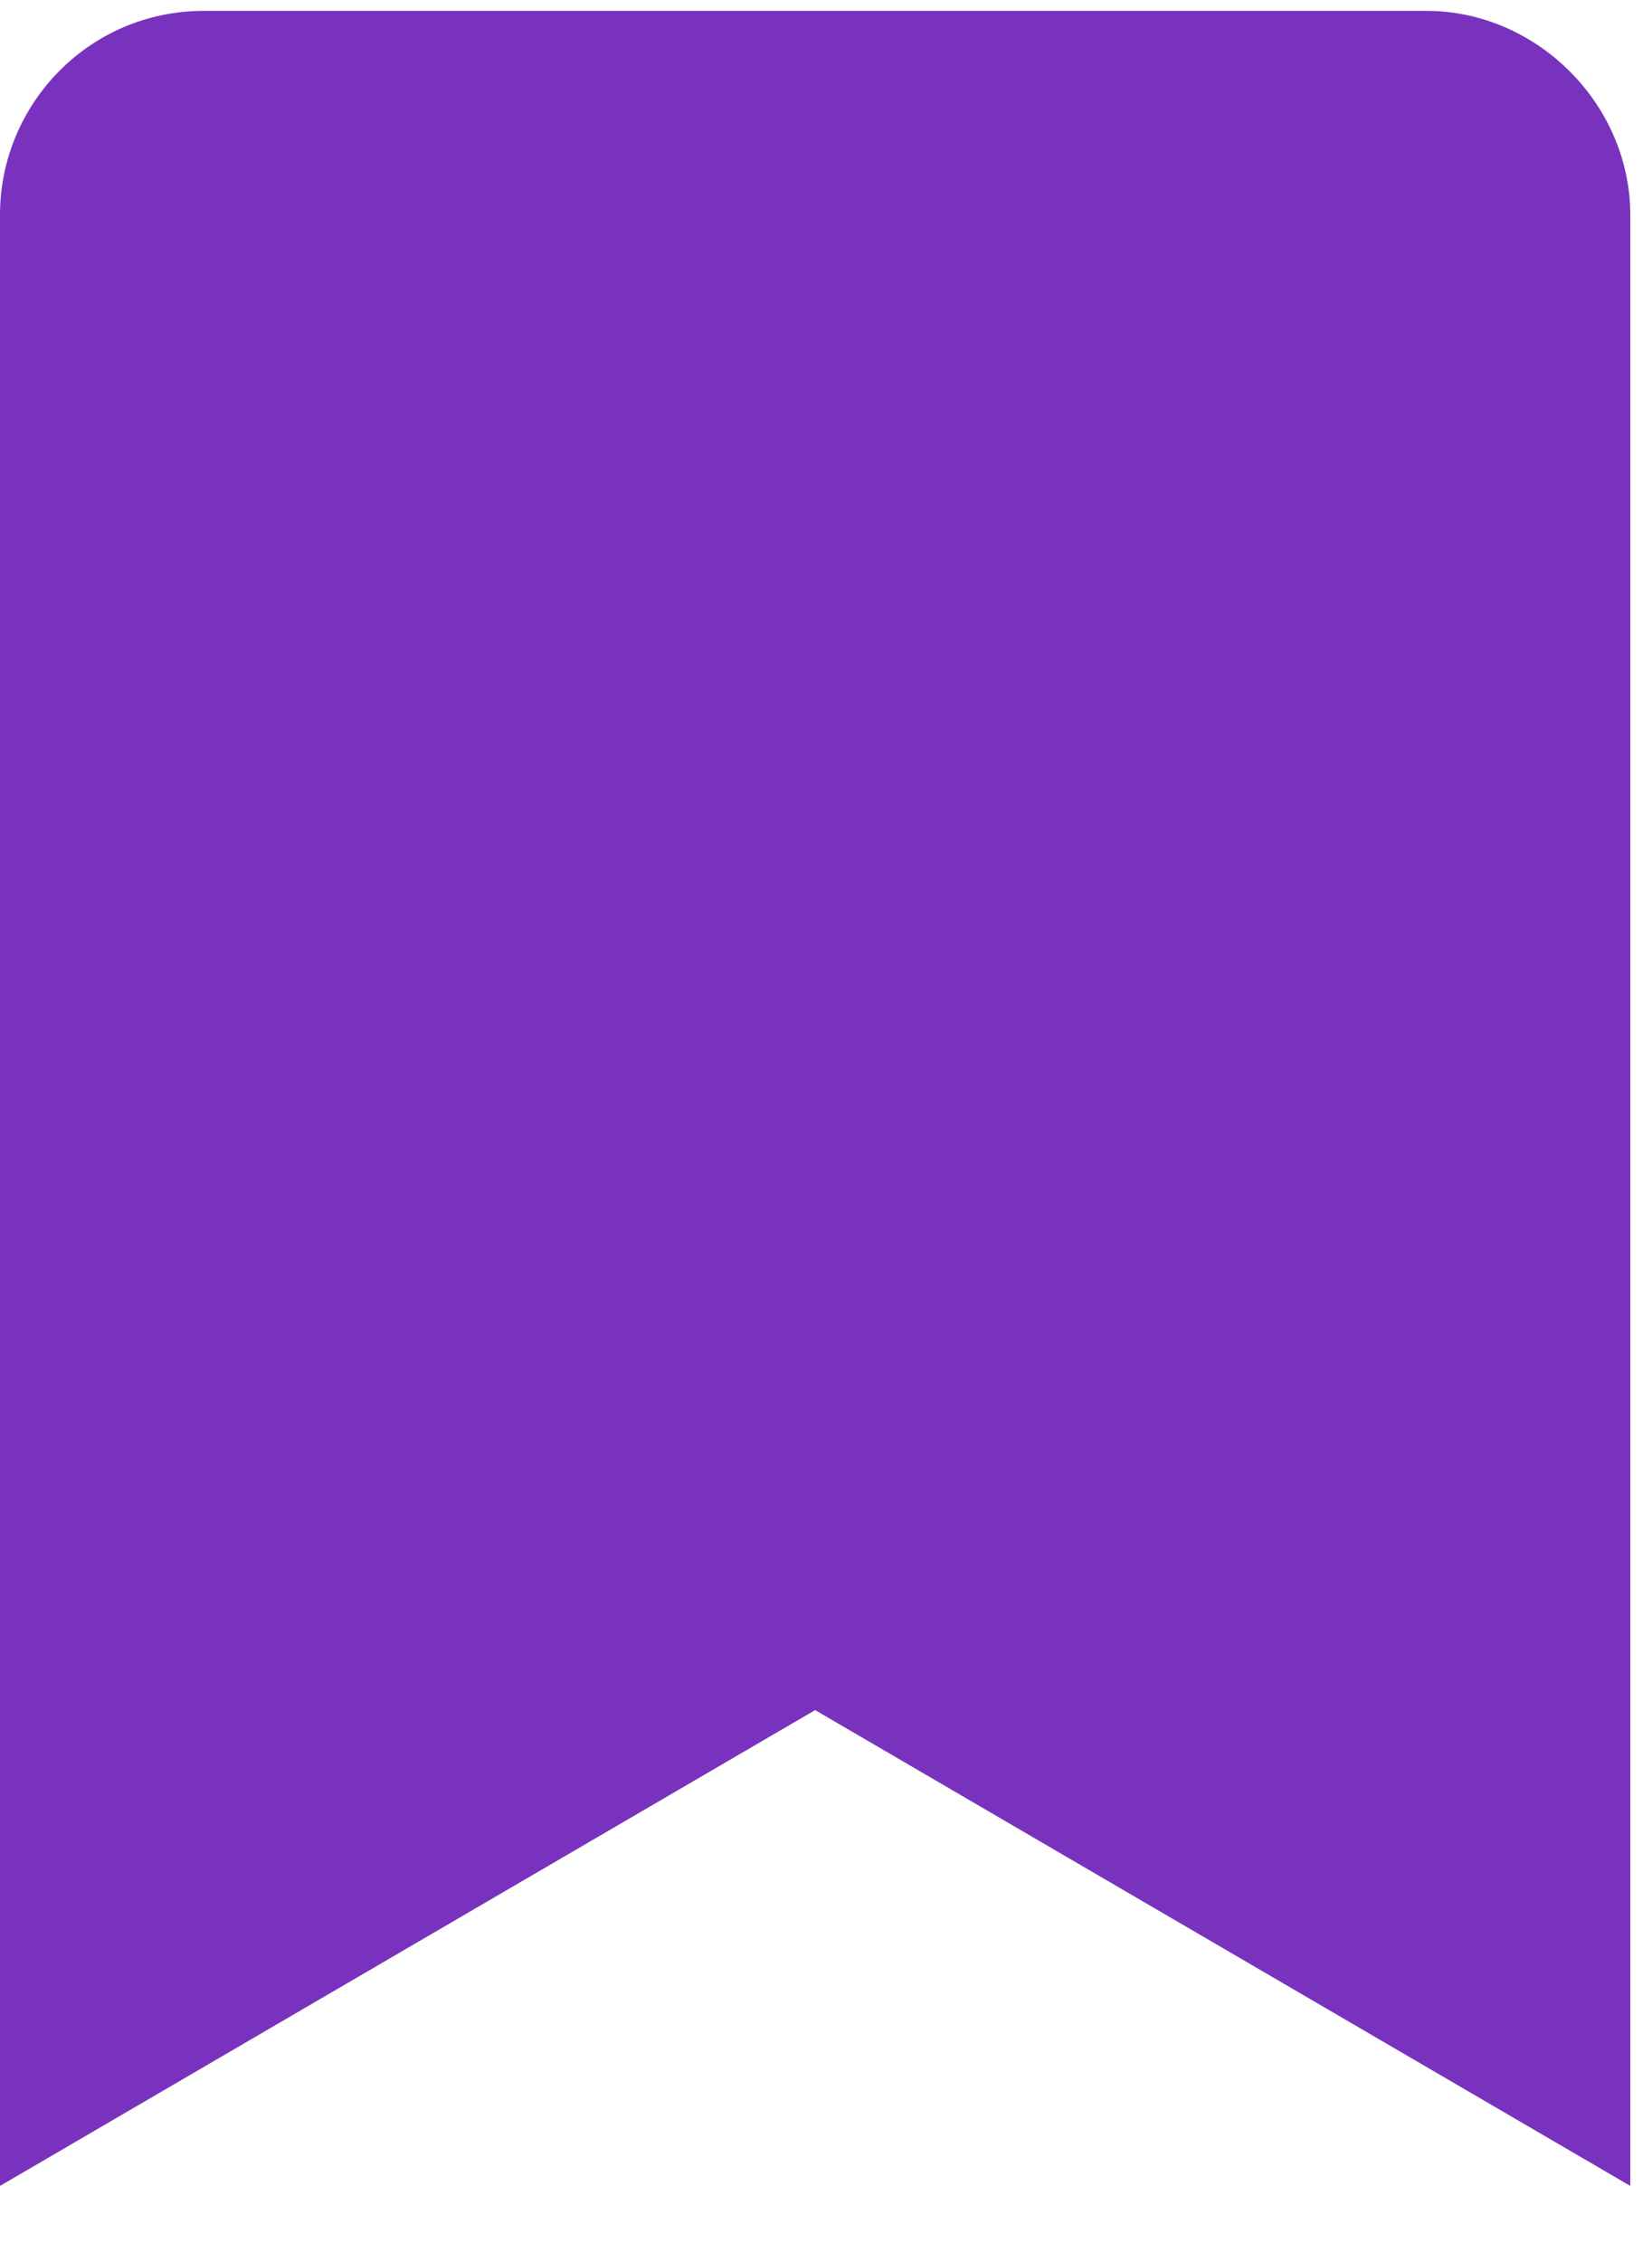 <?xml version="1.0" encoding="UTF-8"?> <svg xmlns="http://www.w3.org/2000/svg" width="19" height="26" viewBox="0 0 19 26" fill="none"><path d="M0 25.125V2.469C0 1.199 1.025 0.125 2.344 0.125H16.406C17.676 0.125 18.75 1.199 18.75 2.469V25.125L9.375 19.656L0 25.125Z" fill="#7932BE"></path></svg> 